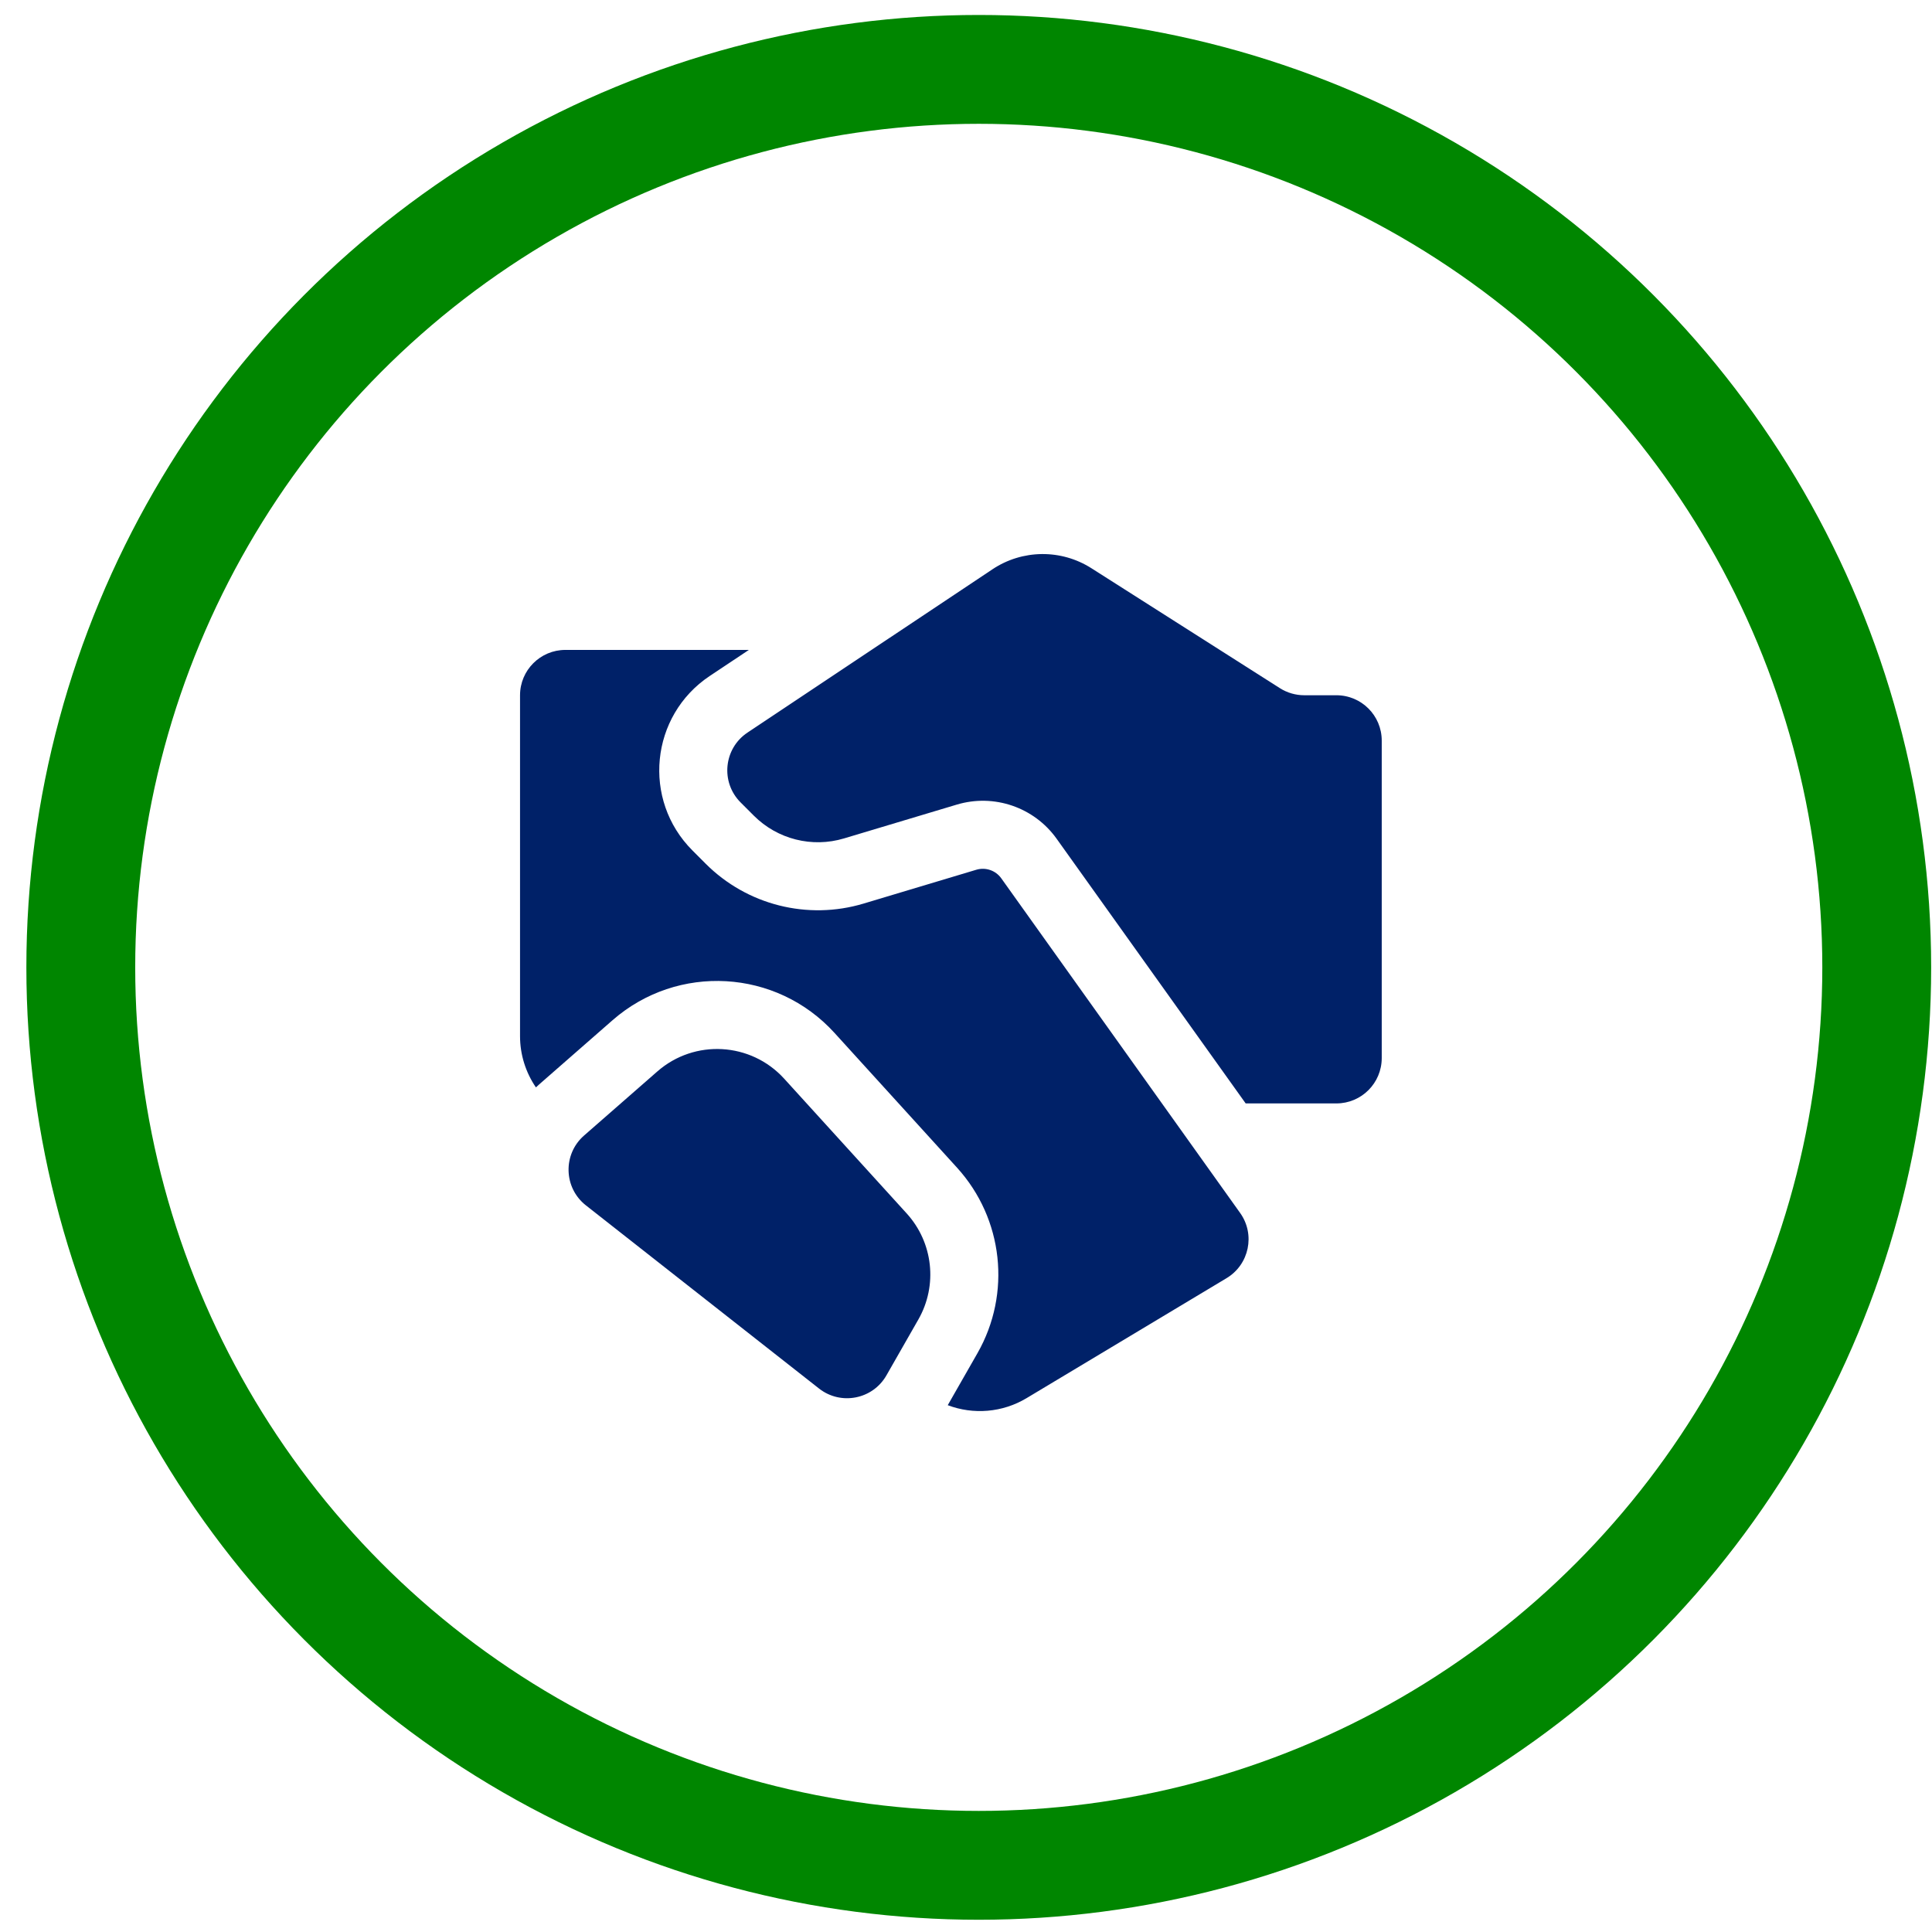 <svg width="71" height="71" viewBox="0 0 71 71" fill="none" xmlns="http://www.w3.org/2000/svg">
<circle cx="35.969" cy="35.55" r="33" stroke="#008600" stroke-width="4"/>
<path d="M47.93 25.55H49.112C50.032 25.55 50.778 26.296 50.778 27.217V38.883C50.778 39.804 50.032 40.55 49.112 40.55H45.778L38.831 30.824C38.002 29.663 36.527 29.159 35.161 29.569L31.019 30.811C29.844 31.164 28.571 30.843 27.704 29.976L27.216 29.488C26.472 28.744 26.595 27.506 27.47 26.922L36.472 20.921C37.57 20.189 38.997 20.174 40.11 20.883L47.036 25.29C47.303 25.46 47.614 25.55 47.93 25.55ZM24.157 39.375L21.463 41.731C20.678 42.418 20.71 43.651 21.531 44.296L30.099 51.028C30.899 51.656 32.071 51.428 32.576 50.544L33.749 48.491C34.466 47.237 34.293 45.664 33.322 44.595L28.818 39.641C27.596 38.297 25.523 38.179 24.157 39.375ZM27.521 23.884H20.778C19.858 23.884 19.111 24.63 19.111 25.55V38.077C19.111 38.757 19.319 39.412 19.695 39.961C19.735 39.923 19.776 39.886 19.817 39.849L22.51 37.493C24.902 35.4 28.53 35.607 30.668 37.959L35.172 42.913C36.872 44.784 37.174 47.536 35.92 49.731L34.829 51.64C35.767 51.995 36.836 51.915 37.726 51.381L45.075 46.972C45.909 46.471 46.139 45.366 45.574 44.575L36.796 32.277C36.589 31.987 36.22 31.861 35.879 31.963L31.736 33.206C29.681 33.822 27.453 33.261 25.935 31.743L25.448 31.255C23.588 29.396 23.895 26.301 26.082 24.842L27.521 23.884Z" fill="#002168"/>
</svg>
